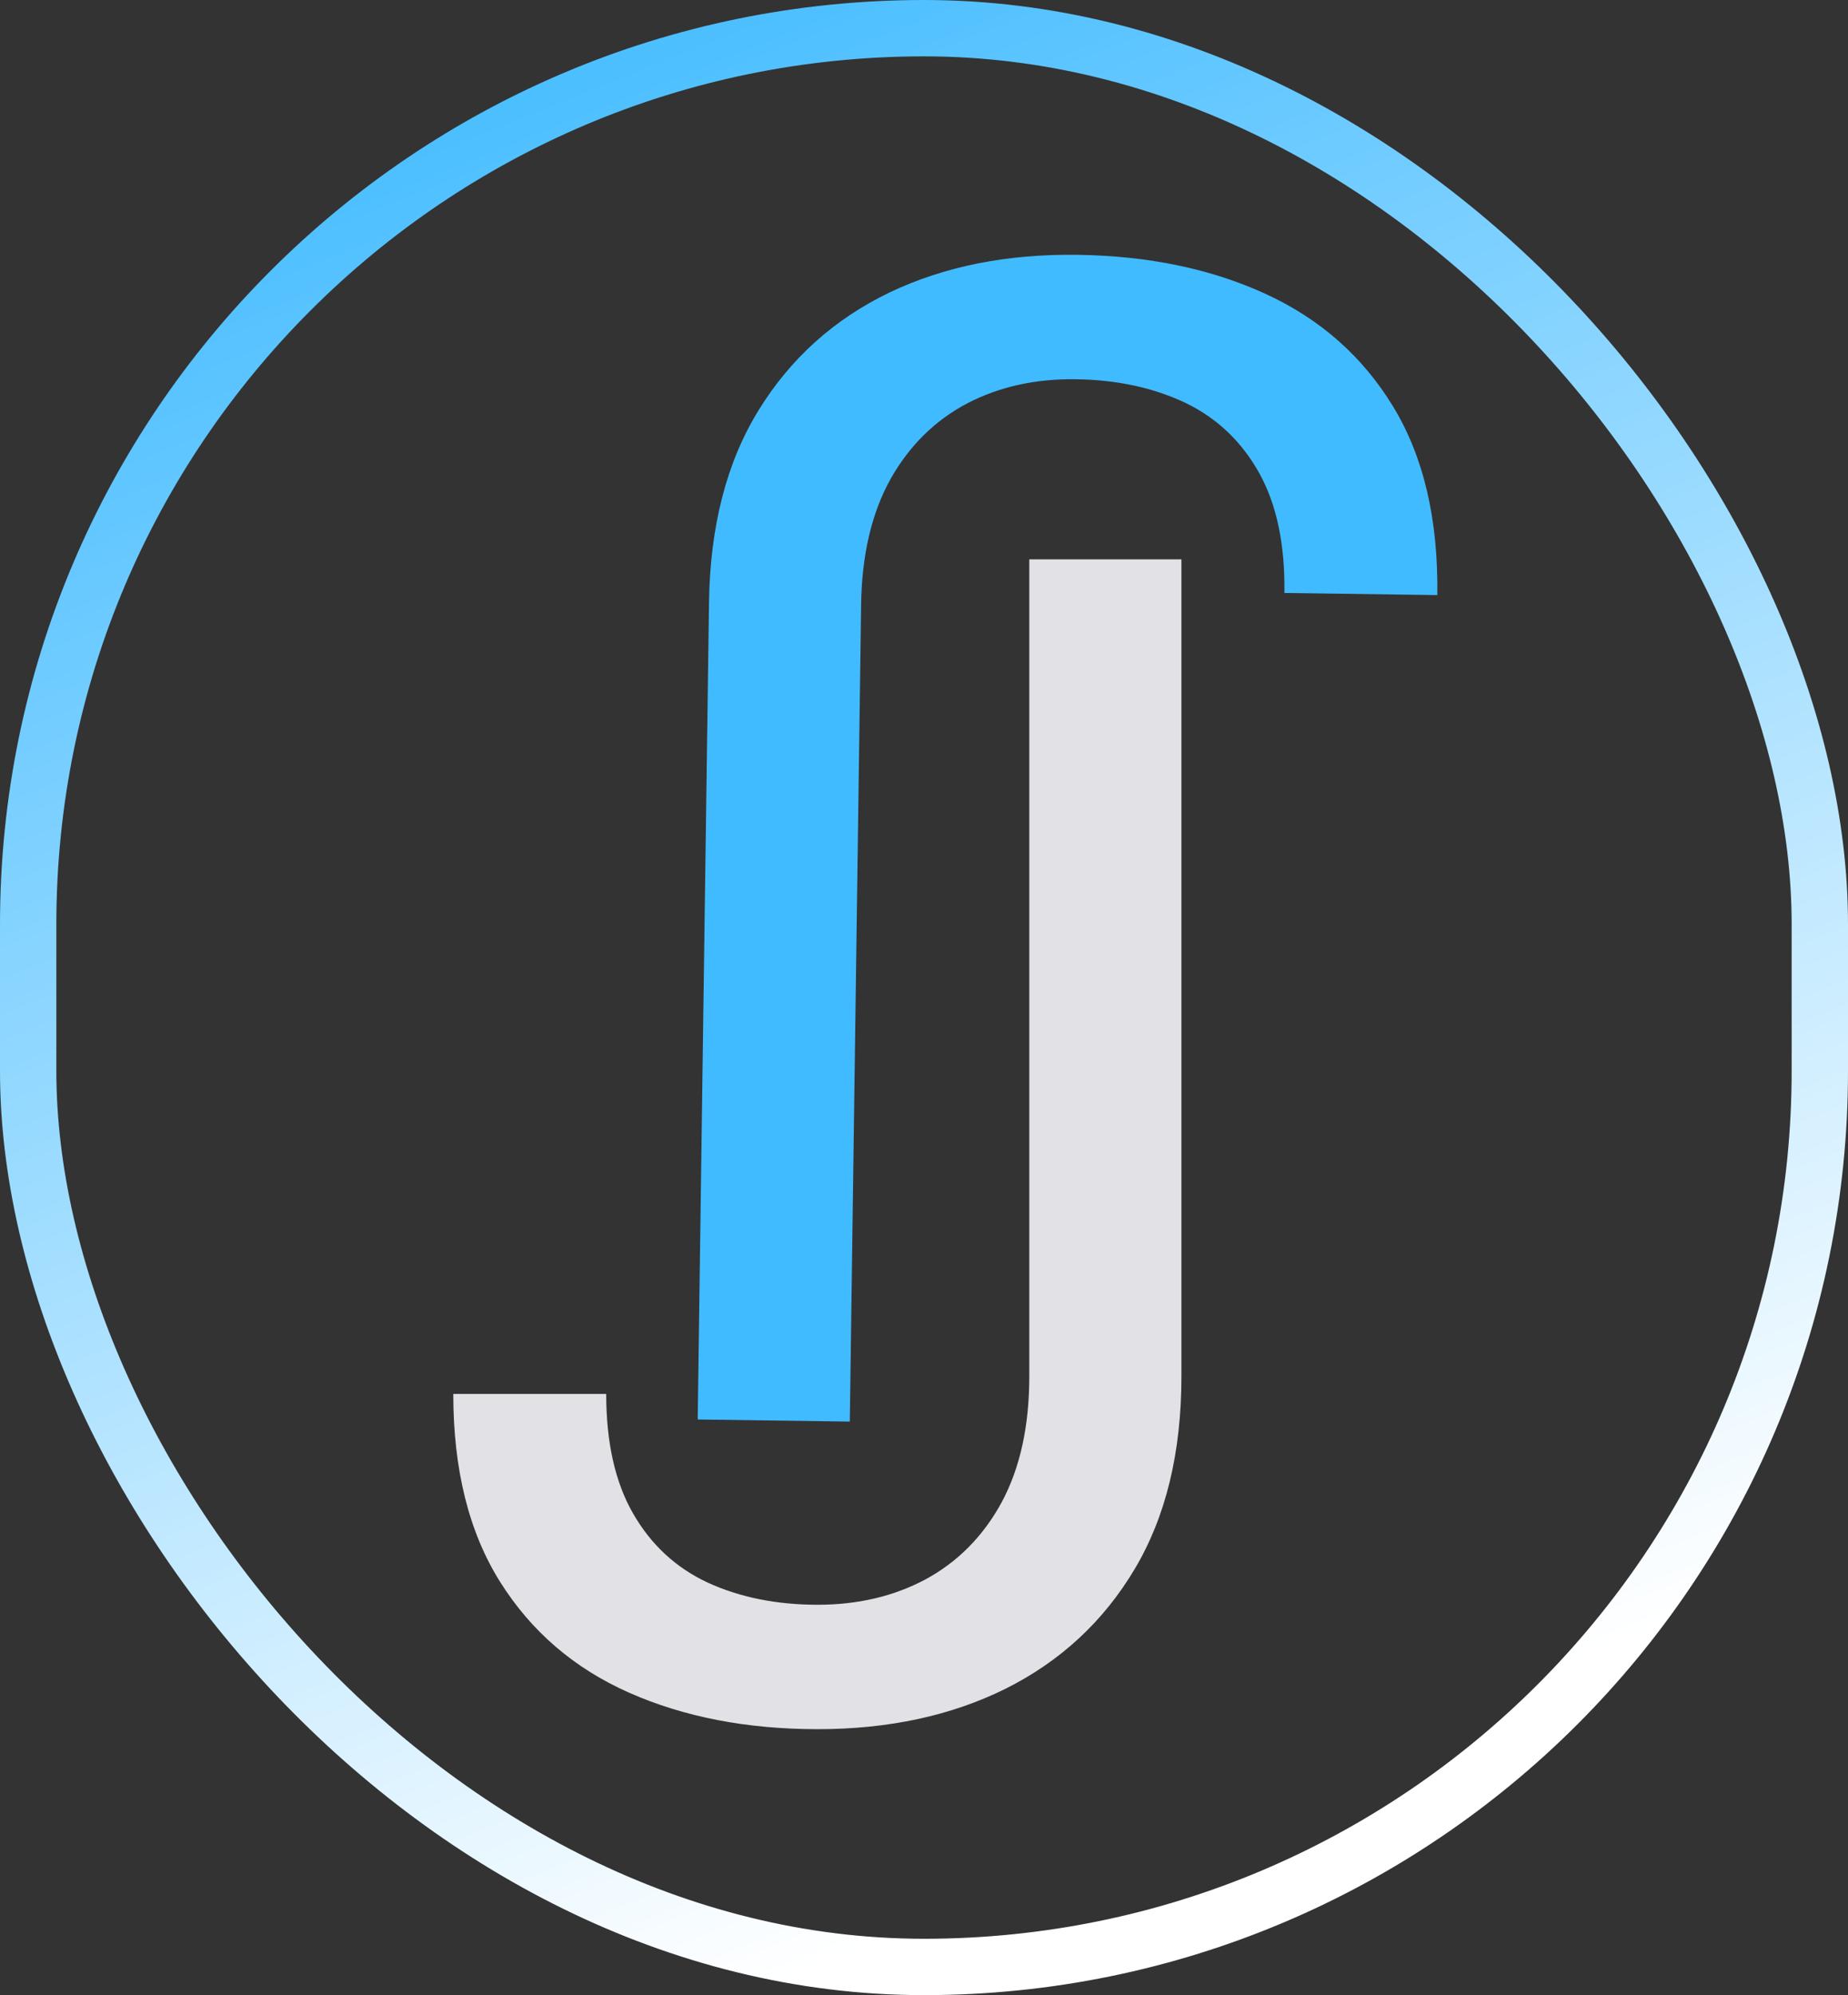 <svg width="328" height="354" viewBox="0 0 328 354" fill="none" xmlns="http://www.w3.org/2000/svg">
<rect x="0" y="0" width="328" height="354" fill="#333333" stroke="none"/>
<rect x="5" y="5" width="318" height="344" rx="159" stroke="url(#paint0_linear_109_24)" stroke-width="10"/>
<path d="M182.688 244.234V99.25H209.688V244.234C209.688 257.734 206.922 269.125 201.391 278.406C195.859 287.688 188.219 294.766 178.469 299.641C168.812 304.422 157.703 306.812 145.141 306.812C132.578 306.812 121.422 304.656 111.672 300.344C101.922 296.031 94.281 289.469 88.75 280.656C83.219 271.844 80.453 260.734 80.453 247.328H107.594C107.594 255.953 109.188 263.031 112.375 268.562C115.562 274.094 119.969 278.172 125.594 280.797C131.312 283.422 137.828 284.734 145.141 284.734C152.266 284.734 158.641 283.234 164.266 280.234C169.984 277.141 174.484 272.594 177.766 266.594C181.047 260.5 182.688 253.047 182.688 244.234Z" fill="#E1E1E6"/>
<path d="M152.84 107.266L150.831 252.236L123.834 251.862L125.842 106.892C126.03 93.393 128.953 82.042 134.612 72.838C140.271 63.635 148.009 56.663 157.826 51.923C167.547 47.276 178.689 45.04 191.25 45.214C203.811 45.388 214.937 47.699 224.626 52.146C234.315 56.593 241.864 63.261 247.273 72.149C252.682 81.037 255.293 92.184 255.107 105.589L227.969 105.213C228.089 96.589 226.593 89.489 223.483 83.914C220.372 78.34 216.023 74.201 210.435 71.498C204.753 68.794 198.256 67.391 190.944 67.29C183.82 67.191 177.425 68.603 171.759 71.525C165.998 74.539 161.435 79.023 158.071 84.977C154.706 91.025 152.962 98.454 152.84 107.266Z" fill="#41BBFF"/>
<defs>
<linearGradient id="paint0_linear_109_24" x1="99.73" y1="-50.918" x2="285.053" y2="409.874" gradientUnits="userSpaceOnUse">
<stop offset="0.083" stop-color="#41BBFF"/>
<stop offset="0.781" stop-color="white"/>
</linearGradient>
</defs>
</svg>
